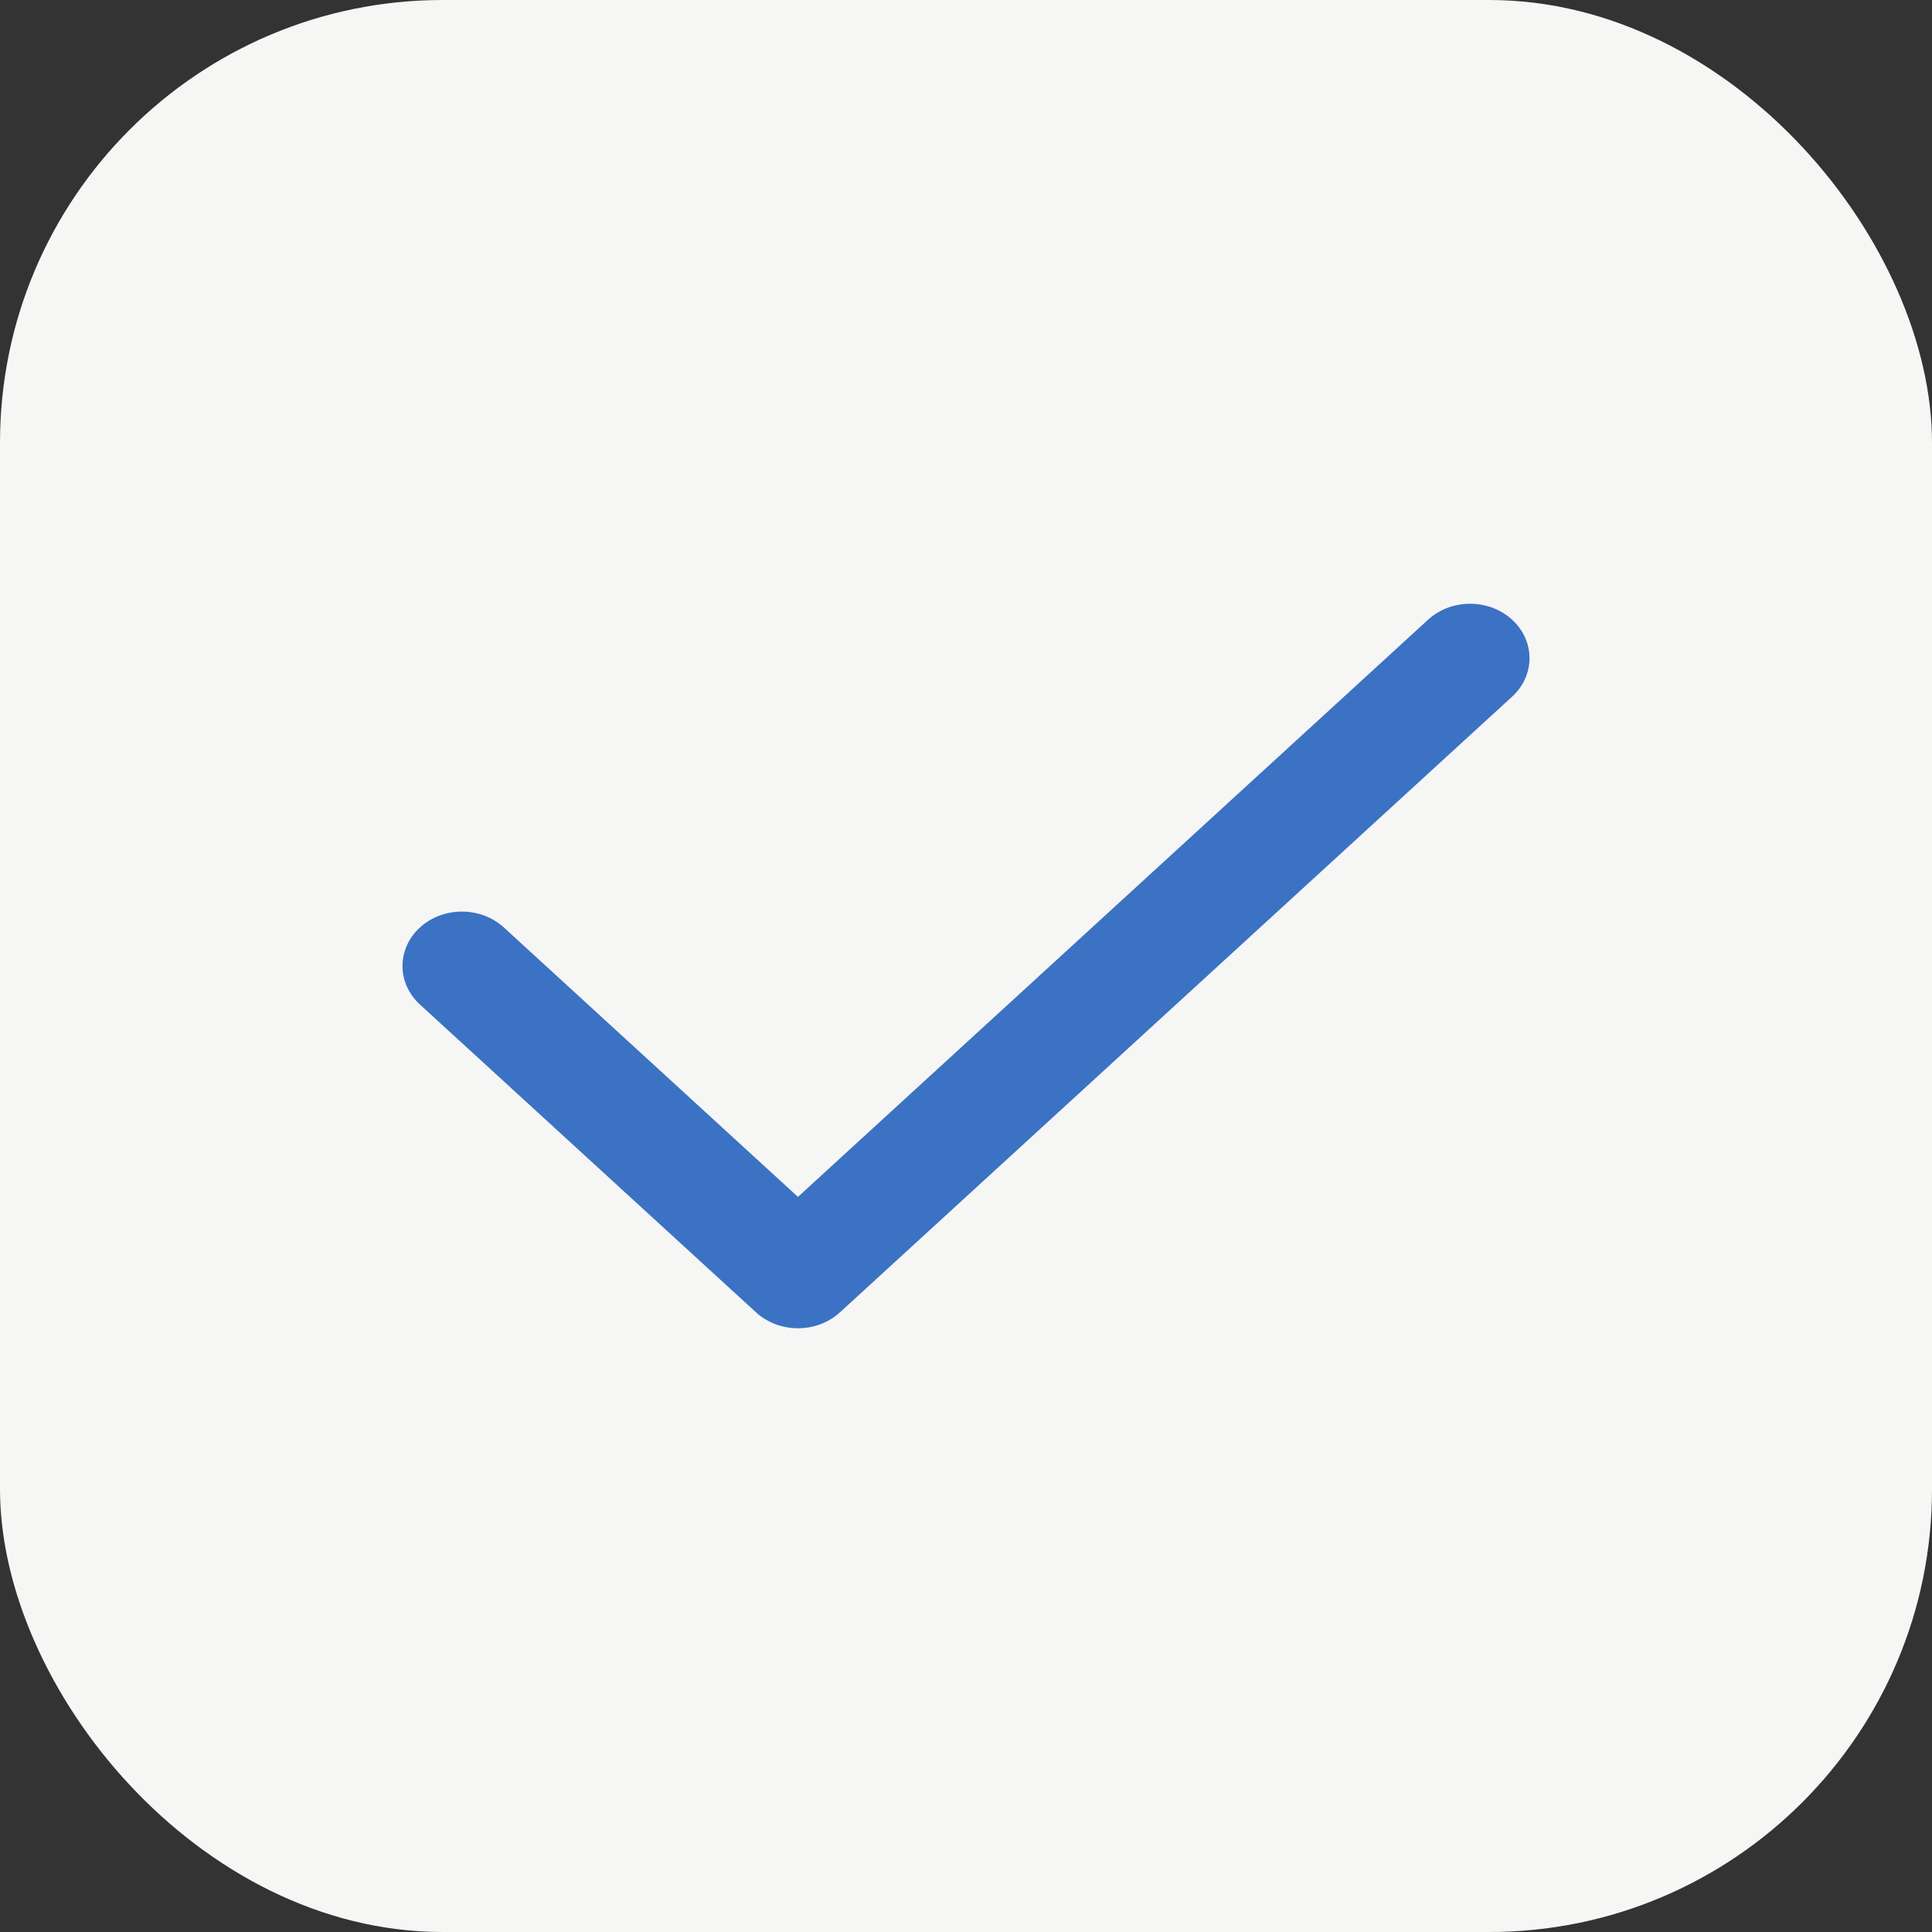 <svg width="48" height="48" viewBox="0 0 48 48" fill="none" xmlns="http://www.w3.org/2000/svg">
<rect x="0" y="0" width="48" height="48" fill="#333333" stroke="none"/>
<rect width="48" height="48" rx="11" fill="#F6F6F5"/>
<path fill-rule="evenodd" clip-rule="evenodd" d="M37.568 15.396C38.144 15.924 38.144 16.78 37.568 17.308L20.869 32.604C20.293 33.132 19.358 33.132 18.782 32.604L10.432 24.956C9.856 24.428 9.856 23.572 10.432 23.044C11.009 22.516 11.943 22.516 12.52 23.044L19.825 29.736L35.48 15.396C36.057 14.868 36.991 14.868 37.568 15.396Z" fill="#3B72C3"/>
<defs>
<linearGradient id="paint0_linear_1173_12620" x1="29.159" y1="20.784" x2="11.374" y2="38.063" gradientUnits="userSpaceOnUse">
<stop stop-color="#F77248"/>
<stop offset="1" stop-color="#F2244B"/>
</linearGradient>
</defs>
</svg>
